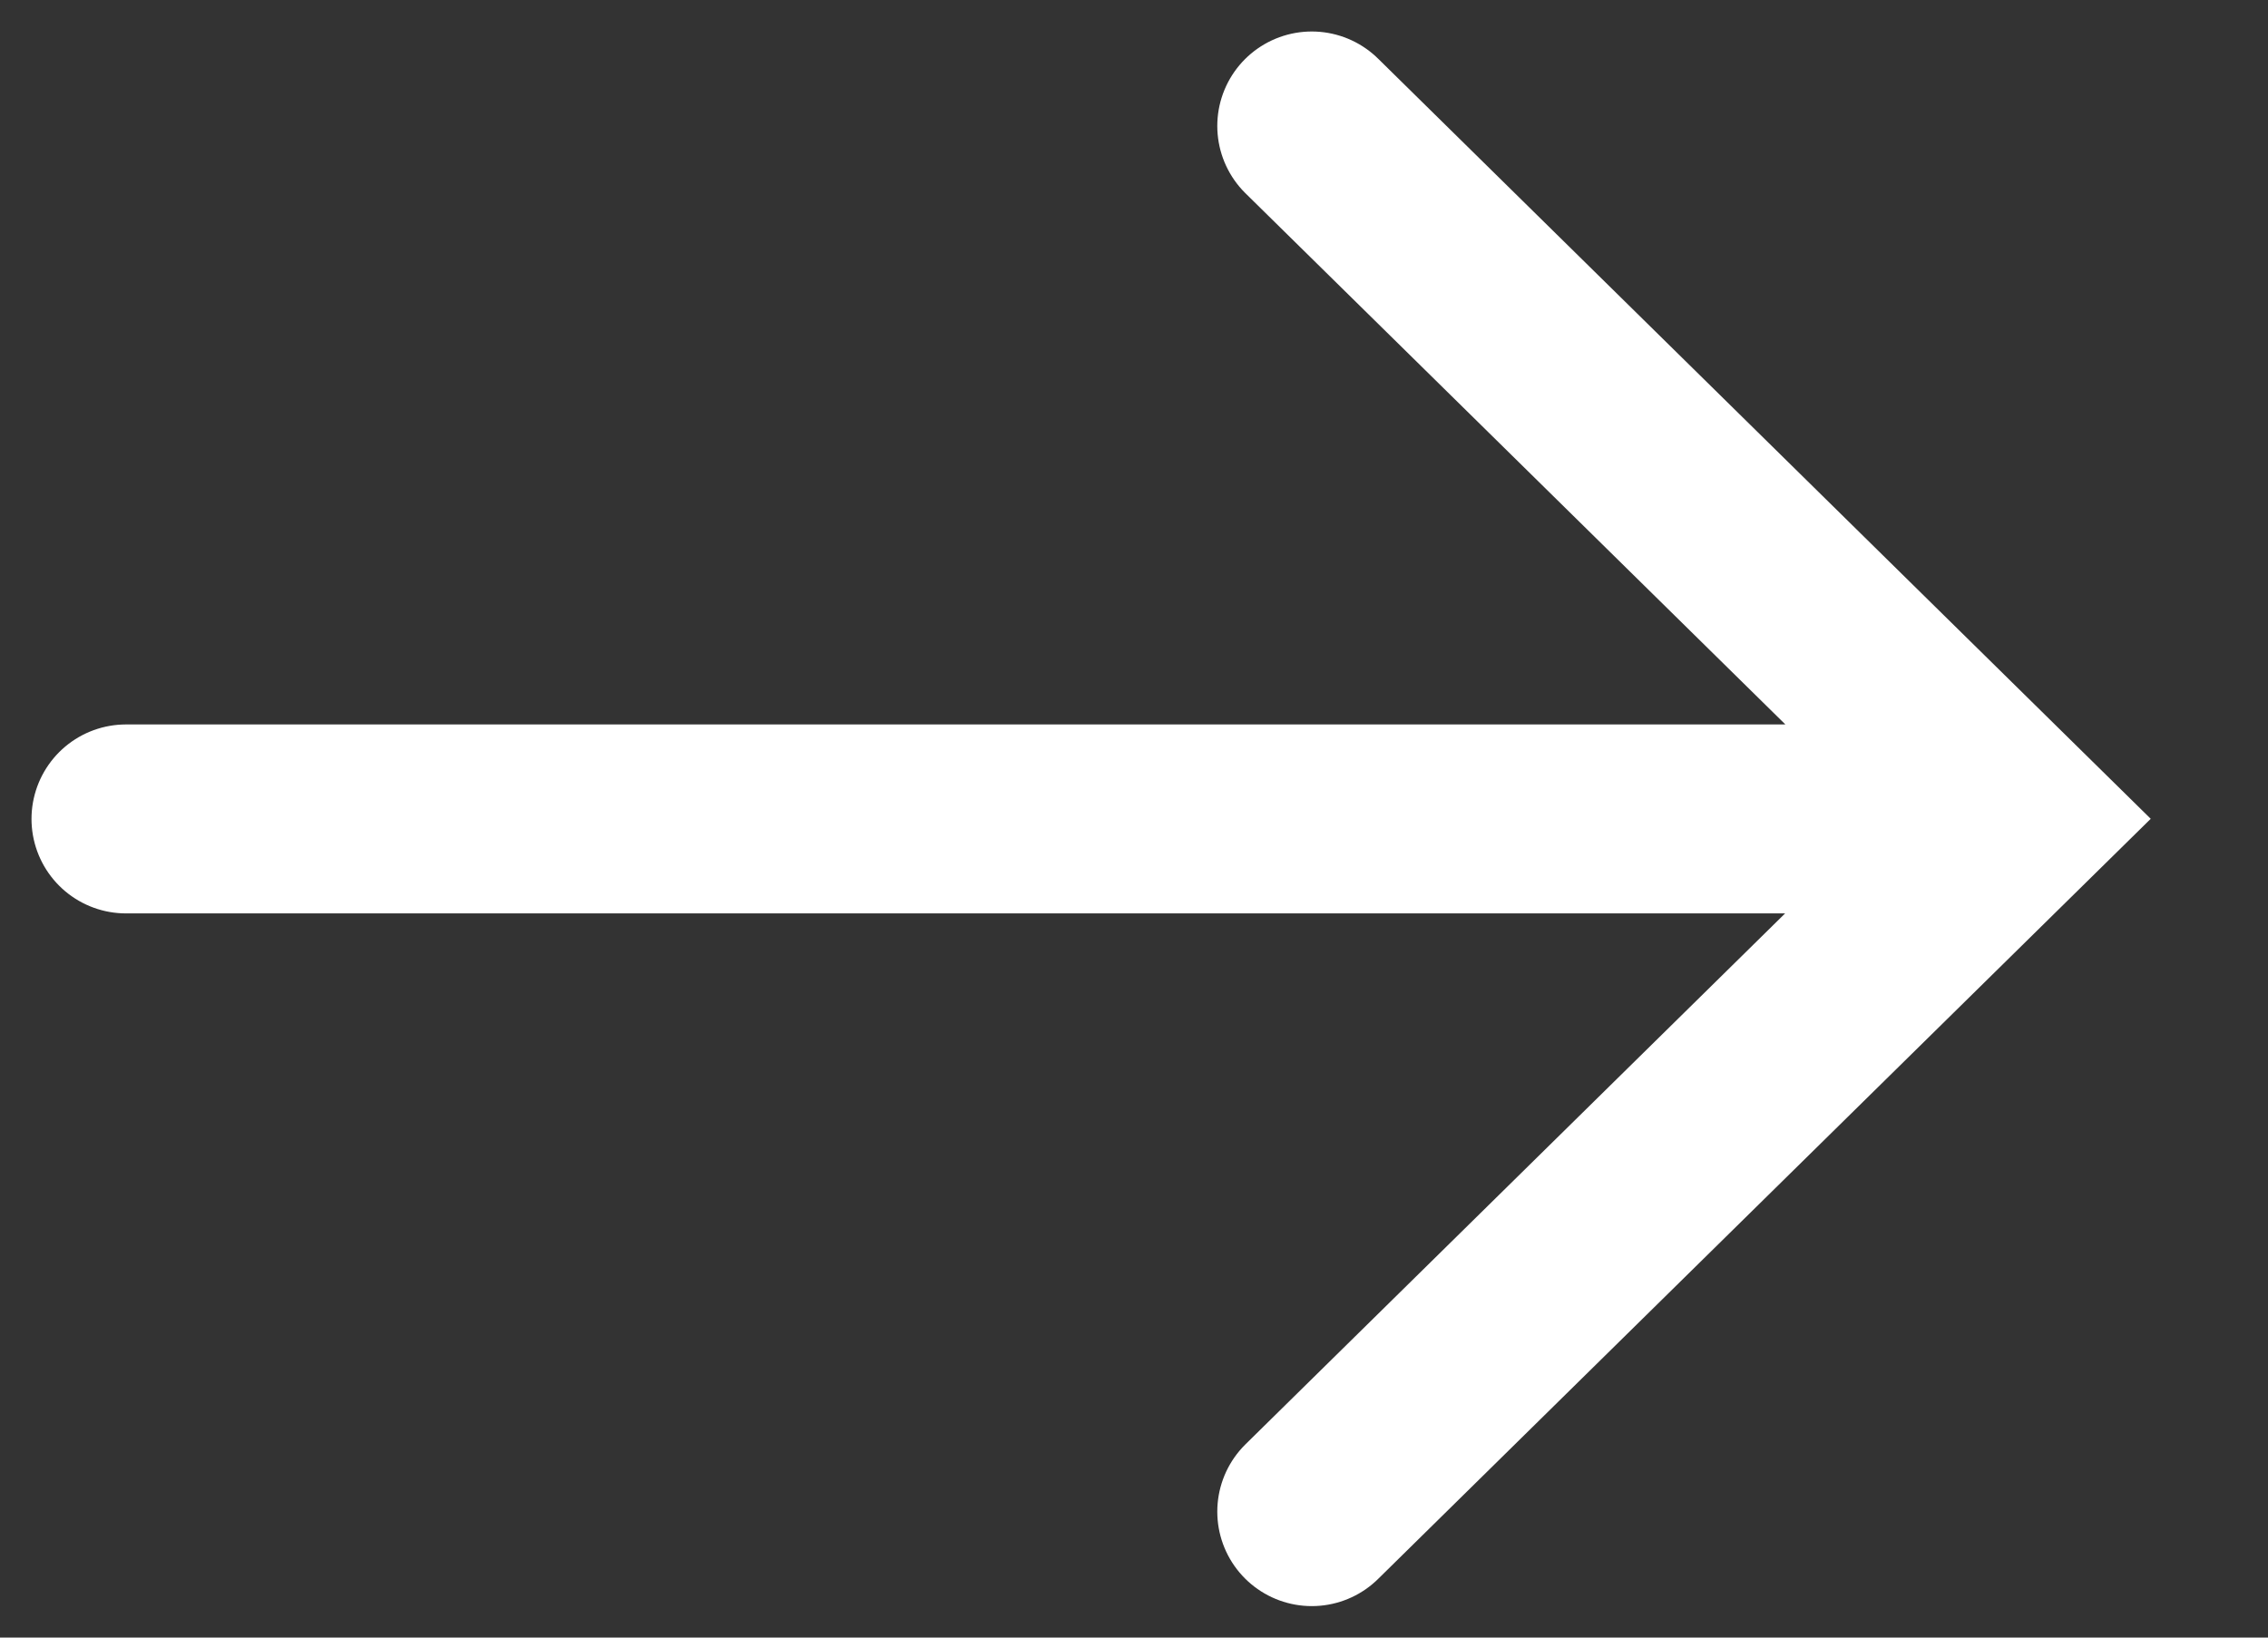<svg width="18" height="13" viewBox="0 0 18 13" fill="none" xmlns="http://www.w3.org/2000/svg">
<rect x="0" y="0" width="18" height="13" fill="#333333" stroke="none"/>
<path d="M10.411 1L16 6.5L10.411 12M15.999 6.501L1 6.501" stroke="white" style="stroke:white;stroke-opacity:1;" stroke-width="1.5" stroke-miterlimit="10" stroke-linecap="round"/>
</svg>
